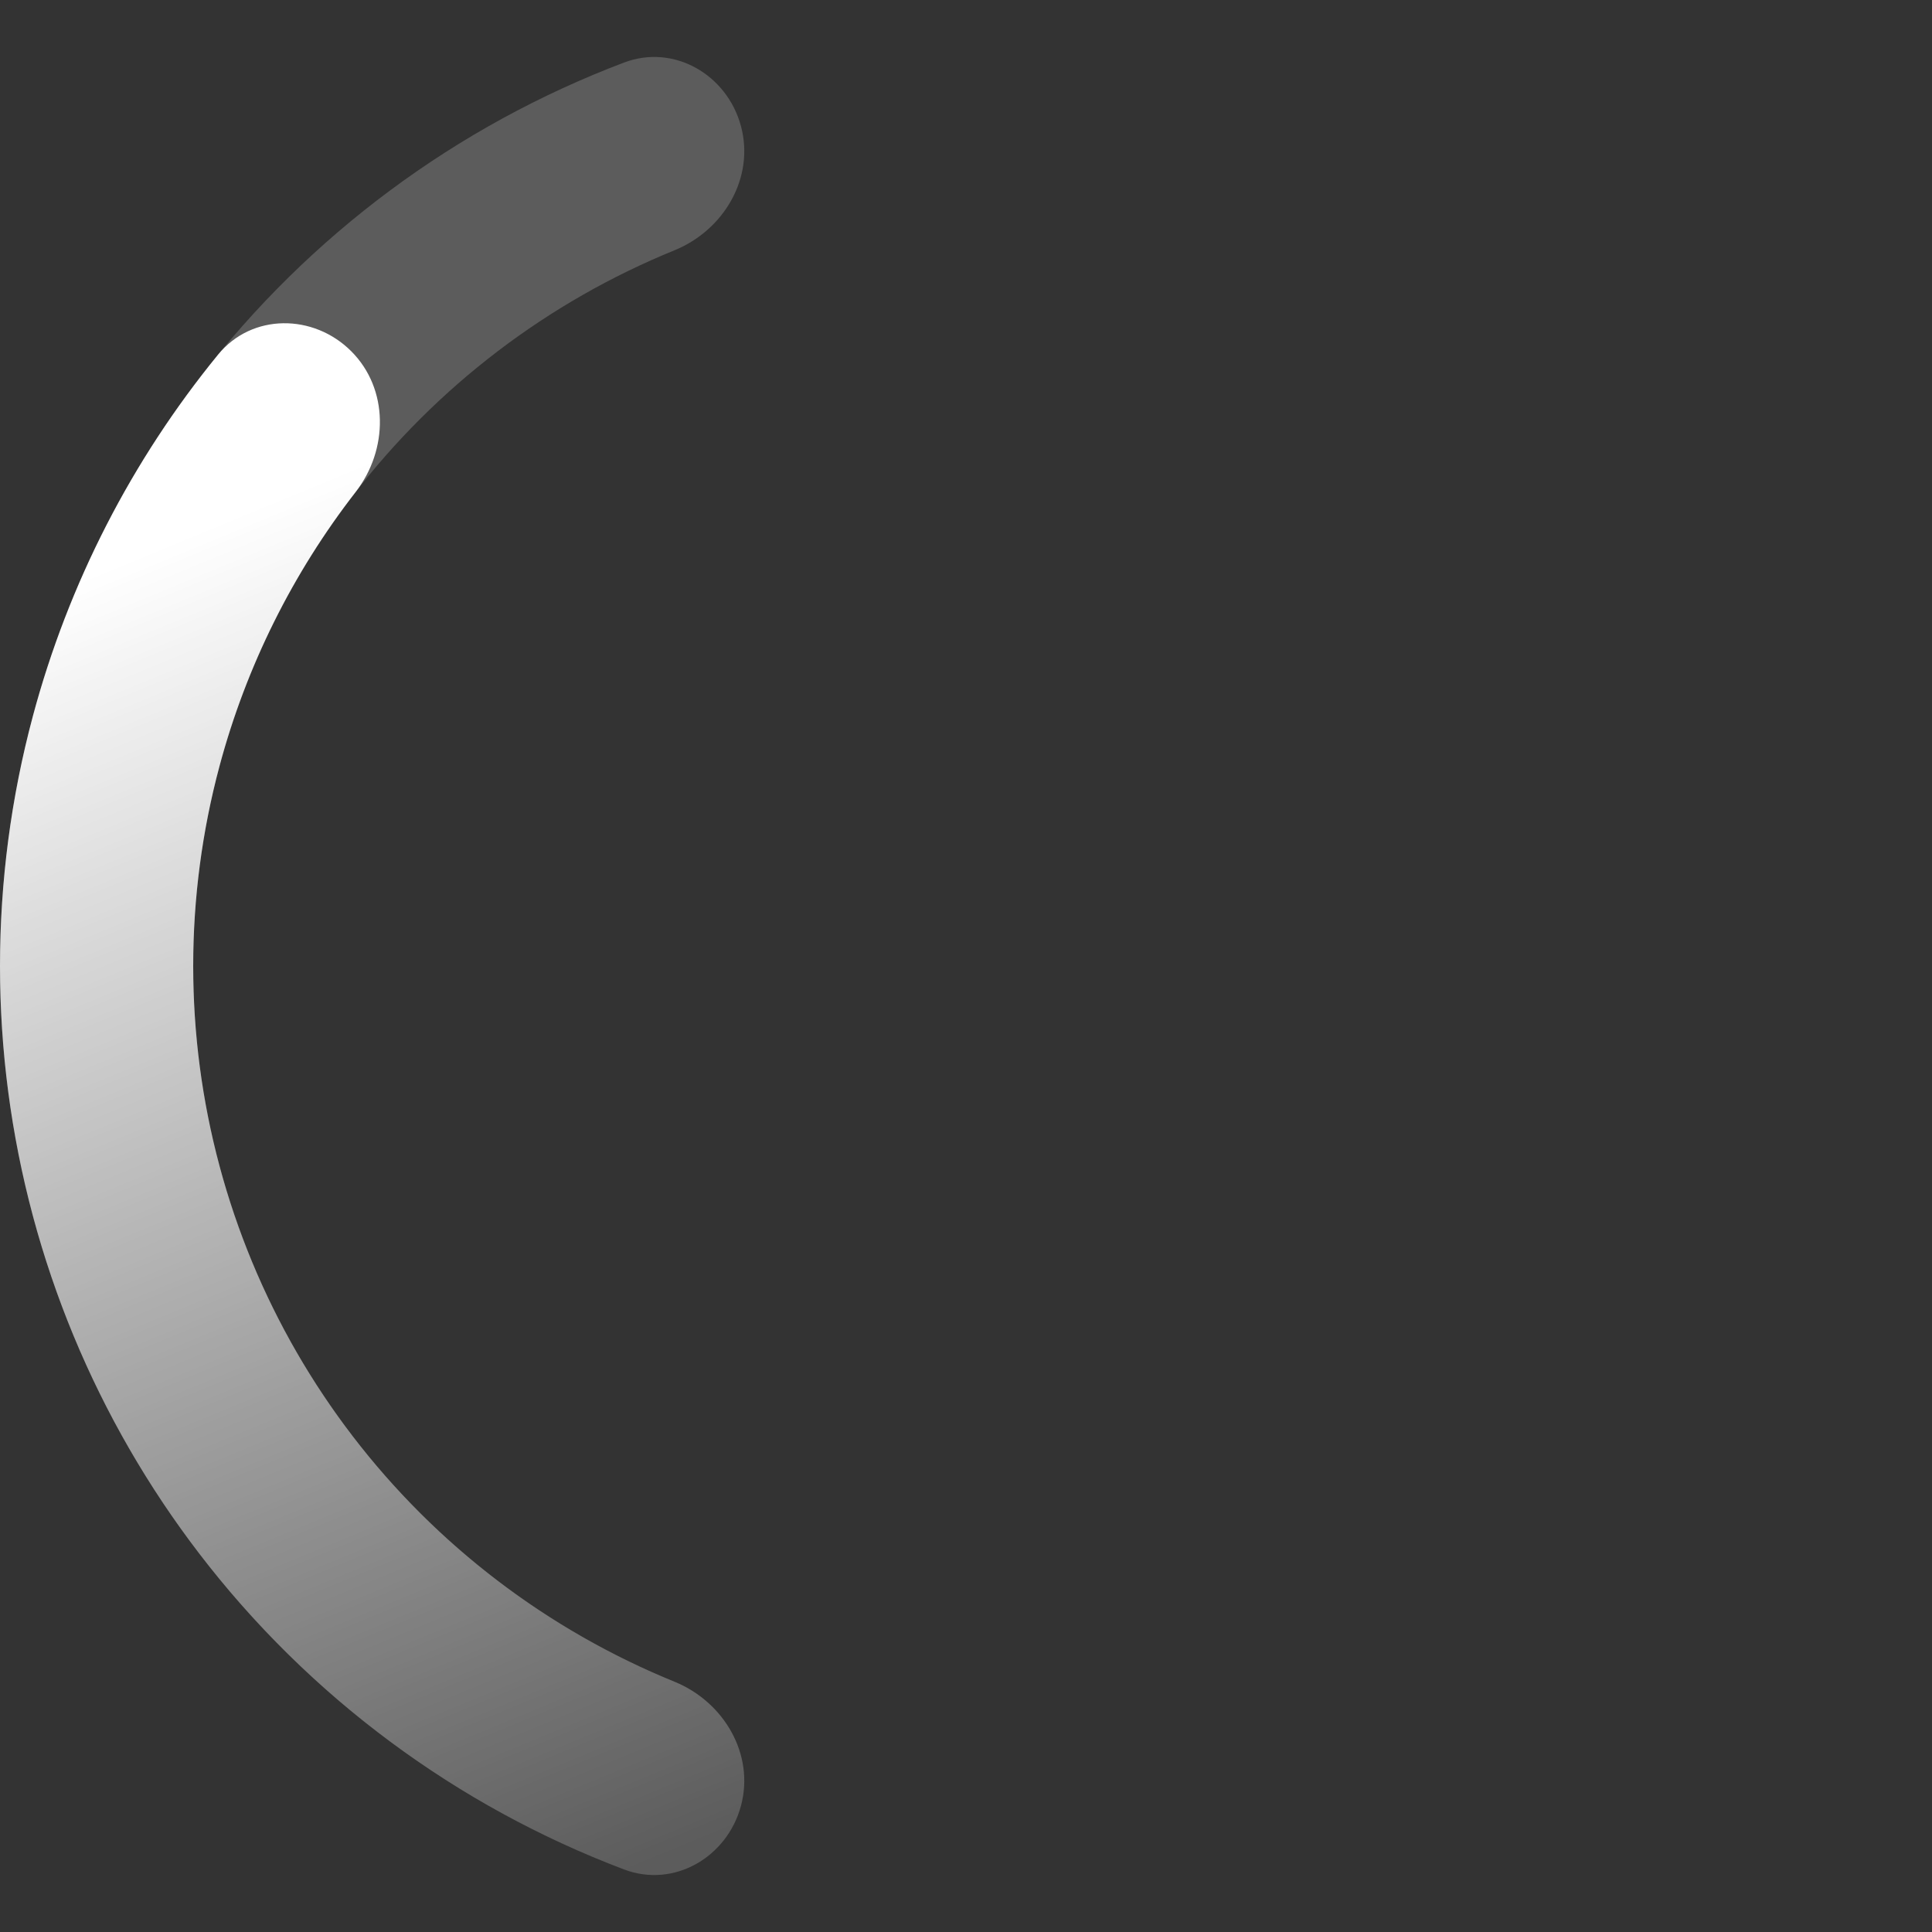<svg width="320" height="320" viewBox="0 0 320 320" fill="none" xmlns="http://www.w3.org/2000/svg">
<rect x="0" y="0" width="320" height="320" fill="#333333" stroke="none"/>
<path opacity="0.2" d="M122.73 20.907C120.443 12.371 111.631 7.23 103.366 10.358C75.628 20.856 51.246 38.902 33.063 62.598C11.622 90.541 2.84068e-07 124.778 -6.99382e-06 160C-1.42717e-05 195.221 11.622 229.459 33.063 257.402C51.246 281.098 75.628 299.144 103.366 309.642C111.631 312.77 120.443 307.629 122.73 299.093V299.093C125.017 290.558 119.898 281.877 111.715 278.544C90.757 270.007 72.342 256.025 58.451 237.921C41.298 215.567 32 188.177 32 160C32 131.823 41.298 104.433 58.451 82.079C72.342 63.975 90.757 49.993 111.715 41.456C119.898 38.123 125.017 29.442 122.73 20.907V20.907Z" fill="white"/>
<path d="M122.73 299.093C120.443 307.629 111.631 312.77 103.367 309.642C82.215 301.637 62.94 289.215 46.863 273.137C27.003 253.277 12.721 228.54 5.452 201.411C-1.817 174.282 -1.817 145.718 5.452 118.589C11.337 96.627 21.818 76.232 36.133 58.723C41.726 51.882 51.928 51.928 58.177 58.177V58.177C64.425 64.425 64.333 74.502 58.912 81.481C48.478 94.915 40.792 110.338 36.361 126.871C30.546 148.574 30.546 171.426 36.361 193.129C42.177 214.832 53.603 234.622 69.49 250.51C81.594 262.613 95.962 272.127 111.715 278.543C119.898 281.877 125.017 290.558 122.73 299.093V299.093Z" fill="url(#paint0_linear_33_14)"/>
<defs>
<linearGradient id="paint0_linear_33_14" x1="34.462" y1="87.385" x2="123.077" y2="301.949" gradientUnits="userSpaceOnUse">
<stop stop-color="white"/>
<stop offset="1" stop-color="white" stop-opacity="0"/>
</linearGradient>
</defs>
</svg>

